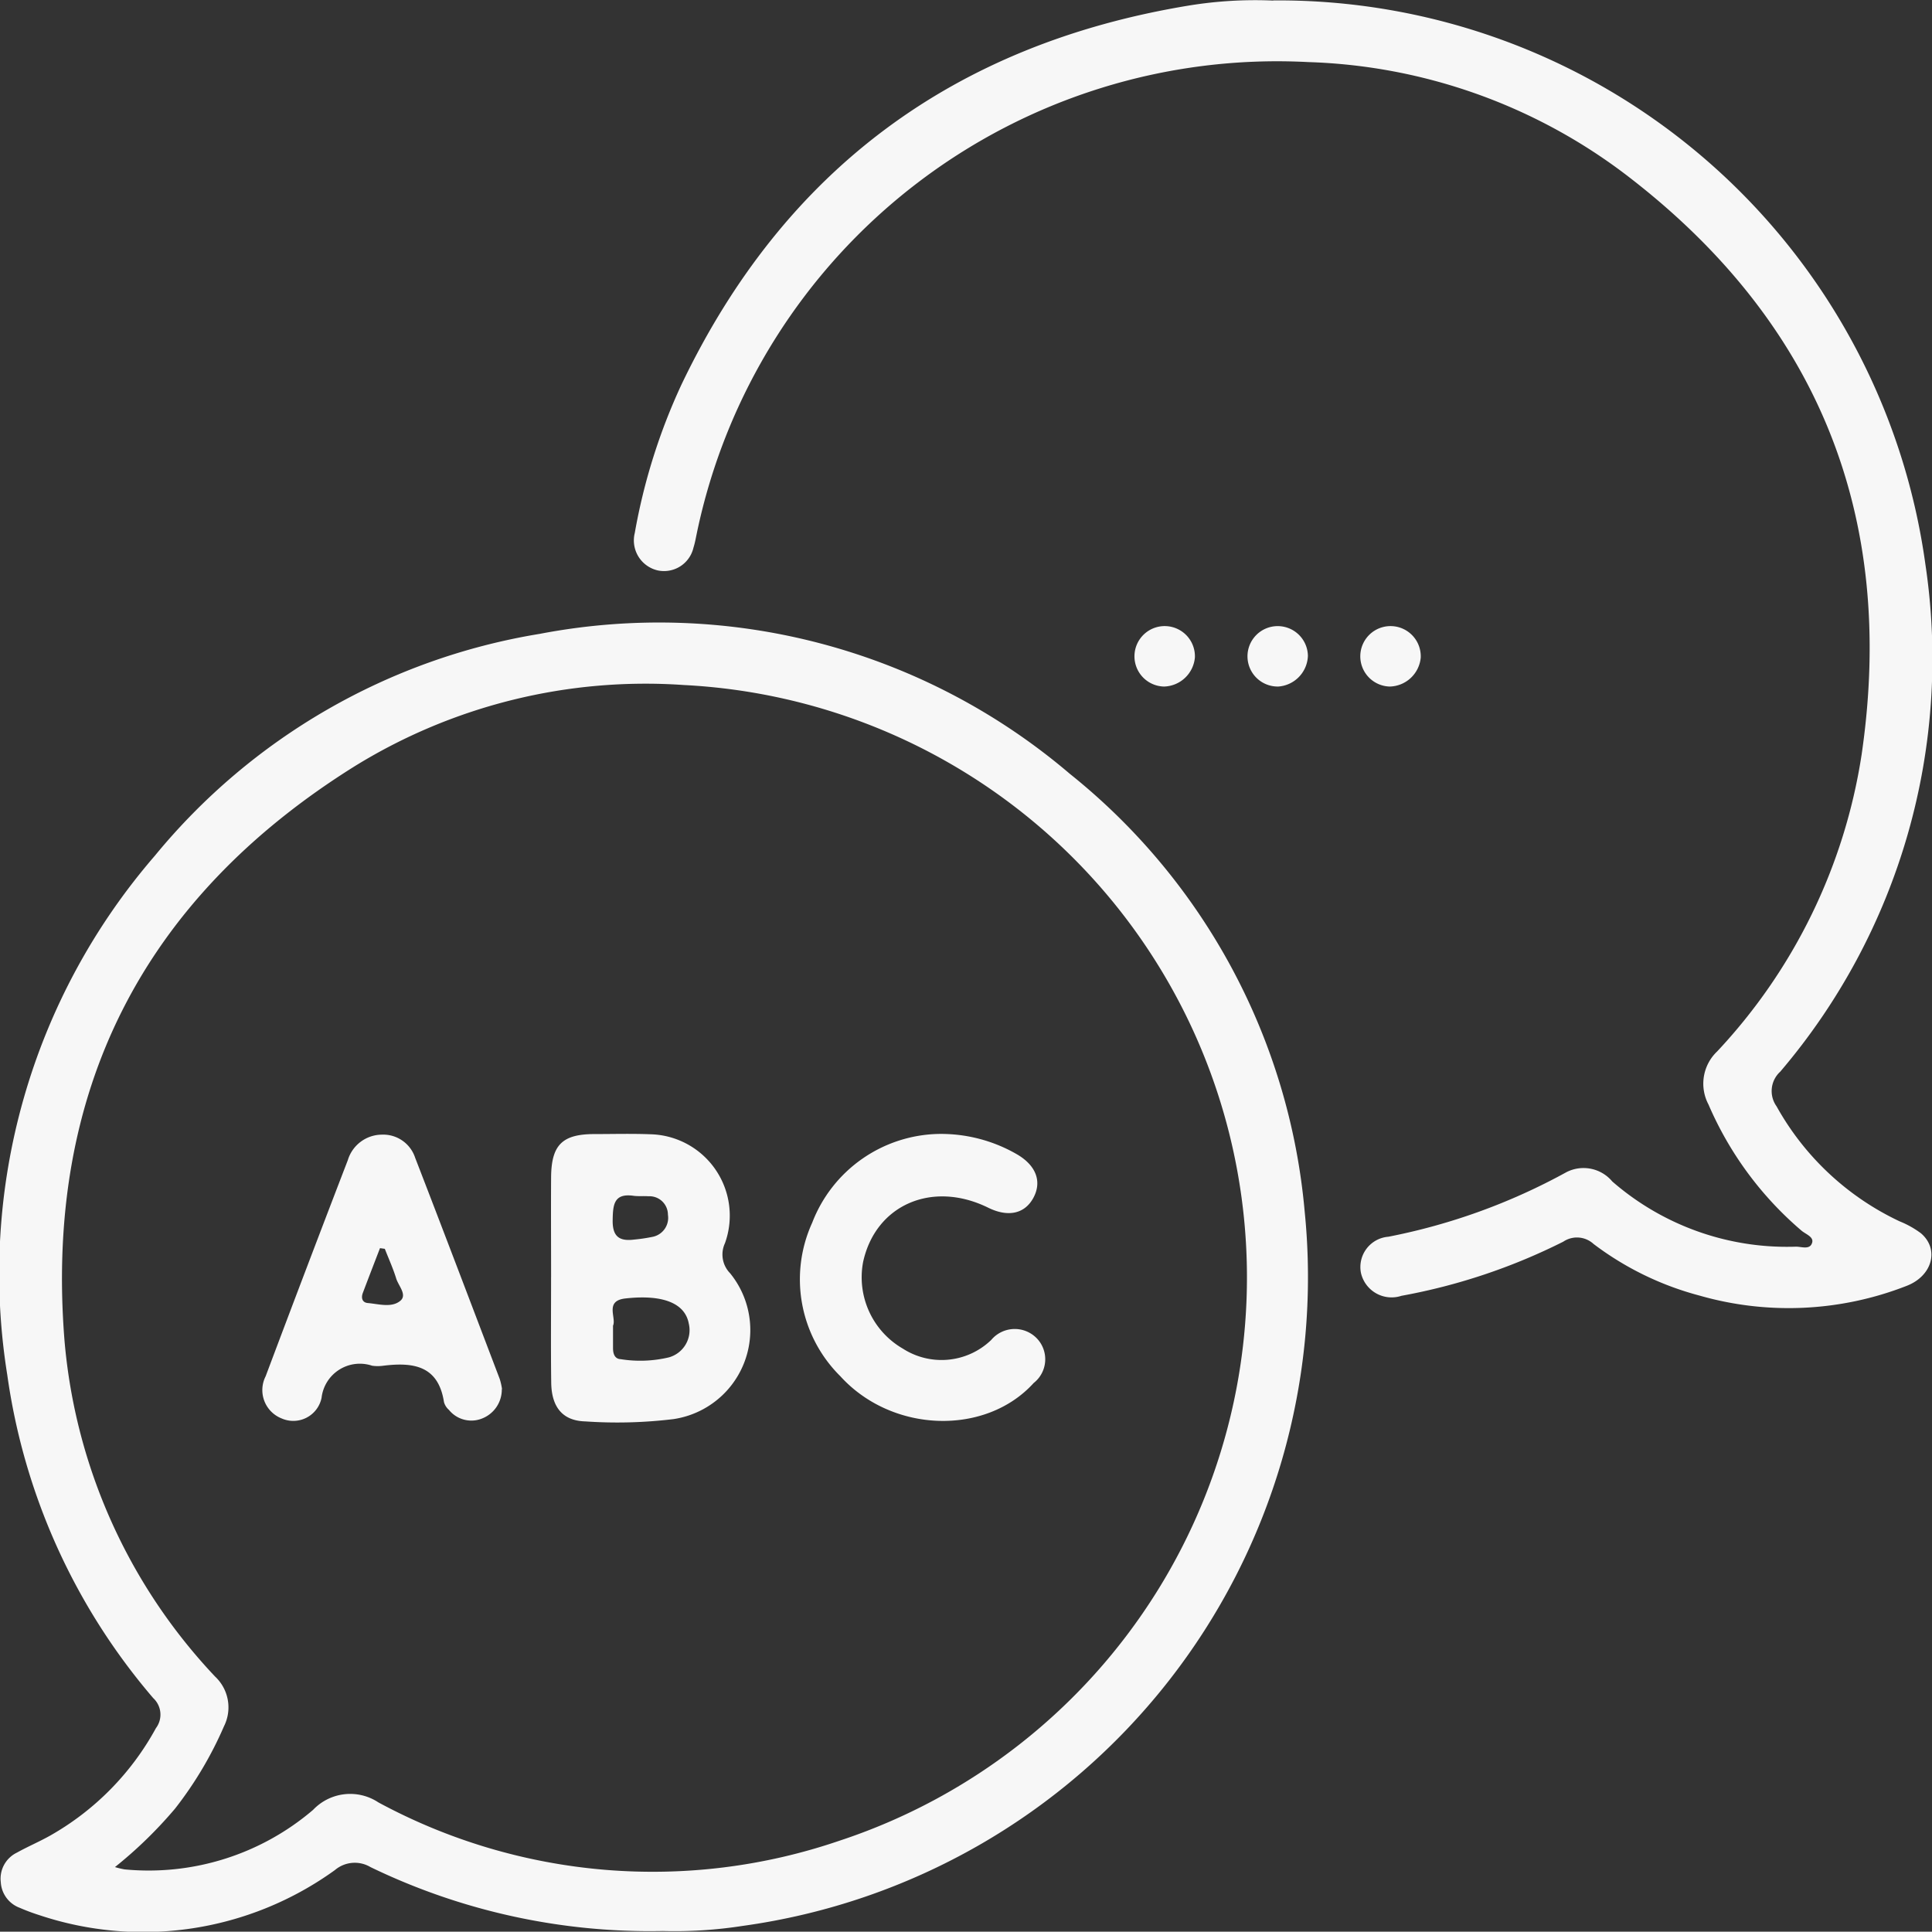 <svg id="Grupo_36" data-name="Grupo 36" xmlns="http://www.w3.org/2000/svg" xmlns:xlink="http://www.w3.org/1999/xlink" width="83.713" height="83.699" viewBox="0 0 83.713 83.699">
  <rect x="0" y="0" width="83.713" height="83.699" fill="#333333" stroke="none"/>
  <defs>
    <clipPath id="clip-path">
      <rect id="Rectángulo_16" data-name="Rectángulo 16" width="83.713" height="83.699" fill="#f7f7f7"/>
    </clipPath>
  </defs>
  <g id="Grupo_35" data-name="Grupo 35" clip-path="url(#clip-path)">
    <path id="Trazado_20" data-name="Trazado 20" d="M28.708,263.67A27.765,27.765,0,0,1,16.052,260.9a1.33,1.33,0,0,0-1.542.131A14.194,14.194,0,0,1,1.7,262.981a8.6,8.6,0,0,1-.839-.314,1.261,1.261,0,0,1-.827-1.115,1.253,1.253,0,0,1,.7-1.279c.474-.264.977-.476,1.45-.743a11.891,11.891,0,0,0,4.572-4.65.975.975,0,0,0-.115-1.3A27.318,27.318,0,0,1,.315,239.573a27.677,27.677,0,0,1,6.4-22.5,27.269,27.269,0,0,1,16.678-9.609,27.437,27.437,0,0,1,22.962,6.065A27.383,27.383,0,0,1,56.532,232.5a28.38,28.38,0,0,1-24.367,30.951,19.062,19.062,0,0,1-3.457.218M4.981,260.9a3.627,3.627,0,0,0,.415.1,10.967,10.967,0,0,0,8.171-2.58A2.215,2.215,0,0,1,16.4,258.1a25,25,0,0,0,19.979,1.656,25.7,25.7,0,0,0-6.745-50.074A23.986,23.986,0,0,0,15.37,213.2c-9.187,5.74-13.442,14.1-12.574,24.9a24.183,24.183,0,0,0,6.523,14.544,1.829,1.829,0,0,1,.385,2.158,16.27,16.27,0,0,1-2.118,3.564A18.687,18.687,0,0,1,4.981,260.9" transform="translate(0 -180)" fill="#f7f7f7"/>
    <path id="Trazado_21" data-name="Trazado 21" d="M238.335.018a28.3,28.3,0,0,1,28.257,24.43,27.583,27.583,0,0,1-6.29,21.989,1.135,1.135,0,0,0-.158,1.5,11.884,11.884,0,0,0,5.334,4.984,4.13,4.13,0,0,1,.92.515c.816.695.494,1.863-.638,2.288a14.028,14.028,0,0,1-8.955.413,13.177,13.177,0,0,1-4.589-2.235,1.062,1.062,0,0,0-1.315-.1,25.945,25.945,0,0,1-7.01,2.345,1.361,1.361,0,0,1-1.757-1,1.318,1.318,0,0,1,1.191-1.56,26.56,26.56,0,0,0,7.708-2.794,1.623,1.623,0,0,1,1.993.4,11.528,11.528,0,0,0,7.953,2.825c.245-.005.619.155.709-.182.066-.247-.284-.36-.464-.513a14.932,14.932,0,0,1-4.029-5.464,1.925,1.925,0,0,1,.374-2.3A24.125,24.125,0,0,0,263.829,32.7c1.519-10.379-1.927-18.834-10.276-25.178a23.971,23.971,0,0,0-13.7-4.832,25.686,25.686,0,0,0-26.491,20.4c-.045.212-.081.428-.147.634a1.31,1.31,0,0,1-1.544.993,1.333,1.333,0,0,1-1-1.625,25.9,25.9,0,0,1,2.026-6.435c4.45-9.305,11.809-14.734,21.959-16.413a17.85,17.85,0,0,1,3.68-.219" transform="translate(-183.166 0)" fill="#f7f7f7"/>
    <path id="Trazado_22" data-name="Trazado 22" d="M378.171,210.614a1.31,1.31,0,1,1,1.336-1.267,1.382,1.382,0,0,1-1.336,1.267" transform="translate(-327.732 -180.866)" fill="#f7f7f7"/>
    <path id="Trazado_23" data-name="Trazado 23" d="M417.032,209.286a1.381,1.381,0,0,1-1.274,1.33,1.309,1.309,0,1,1,1.274-1.33" transform="translate(-360.361 -180.869)" fill="#f7f7f7"/>
    <path id="Trazado_24" data-name="Trazado 24" d="M453.2,210.612a1.31,1.31,0,1,1,1.348-1.255,1.382,1.382,0,0,1-1.348,1.255" transform="translate(-392.988 -180.864)" fill="#f7f7f7"/>
    <path id="Trazado_25" data-name="Trazado 25" d="M183.042,382.874c0-1.44-.009-2.88,0-4.32.01-1.4.477-1.87,1.847-1.878.815,0,1.631-.023,2.445.008a3.526,3.526,0,0,1,3.241,4.721,1.159,1.159,0,0,0,.222,1.3,3.9,3.9,0,0,1-2.45,6.321,20.185,20.185,0,0,1-3.822.1c-.978-.025-1.464-.612-1.478-1.68-.02-1.521-.005-3.043-.006-4.565m2.684,2.1c0,.379,0,.676,0,.973,0,.232.068.464.334.476a5.365,5.365,0,0,0,2.088-.079,1.224,1.224,0,0,0,.859-1.47c-.166-.89-1.149-1.26-2.738-1.083-.927.1-.383.837-.544,1.182m.9-3.731a7.343,7.343,0,0,0,.8-.117.84.84,0,0,0,.68-.961.8.8,0,0,0-.846-.8c-.215-.017-.435.008-.648-.021-.844-.118-.887.384-.9,1.033-.016.7.253.948.919.866" transform="translate(-159.163 -327.537)" fill="#f7f7f7"/>
    <path id="Trazado_26" data-name="Trazado 26" d="M97.623,387.945a1.345,1.345,0,0,1-.891,1.284,1.248,1.248,0,0,1-1.4-.387.7.7,0,0,1-.215-.34c-.245-1.587-1.341-1.731-2.626-1.574a1.748,1.748,0,0,1-.488,0,1.67,1.67,0,0,0-2.19,1.394,1.25,1.25,0,0,1-1.723.893,1.32,1.32,0,0,1-.7-1.829q1.762-4.69,3.561-9.365a1.552,1.552,0,0,1,1.469-1.105,1.456,1.456,0,0,1,1.448,1c1.235,3.19,2.448,6.389,3.665,9.586a2.723,2.723,0,0,1,.1.443m-5.078-6.082-.21-.029c-.25.648-.5,1.295-.746,1.946-.076.206-.027.41.217.432.479.042,1.036.218,1.414-.1.3-.257-.084-.644-.183-.963-.134-.436-.325-.855-.491-1.281" transform="translate(-75.88 -327.752)" fill="#f7f7f7"/>
    <path id="Trazado_27" data-name="Trazado 27" d="M271.738,376.691a6.574,6.574,0,0,1,3.375.871c.843.482,1.112,1.182.738,1.887s-1.1.863-1.962.439c-2.425-1.194-4.882-.128-5.422,2.353a3.57,3.57,0,0,0,1.721,3.752,3.1,3.1,0,0,0,3.831-.376,1.331,1.331,0,0,1,1.954-.09,1.307,1.307,0,0,1-.115,1.956c-2.075,2.29-6.126,2.181-8.376-.292a5.908,5.908,0,0,1-1.221-6.652,6,6,0,0,1,5.476-3.848" transform="translate(-231.069 -327.558)" fill="#f7f7f7"/>
  </g>
</svg>
